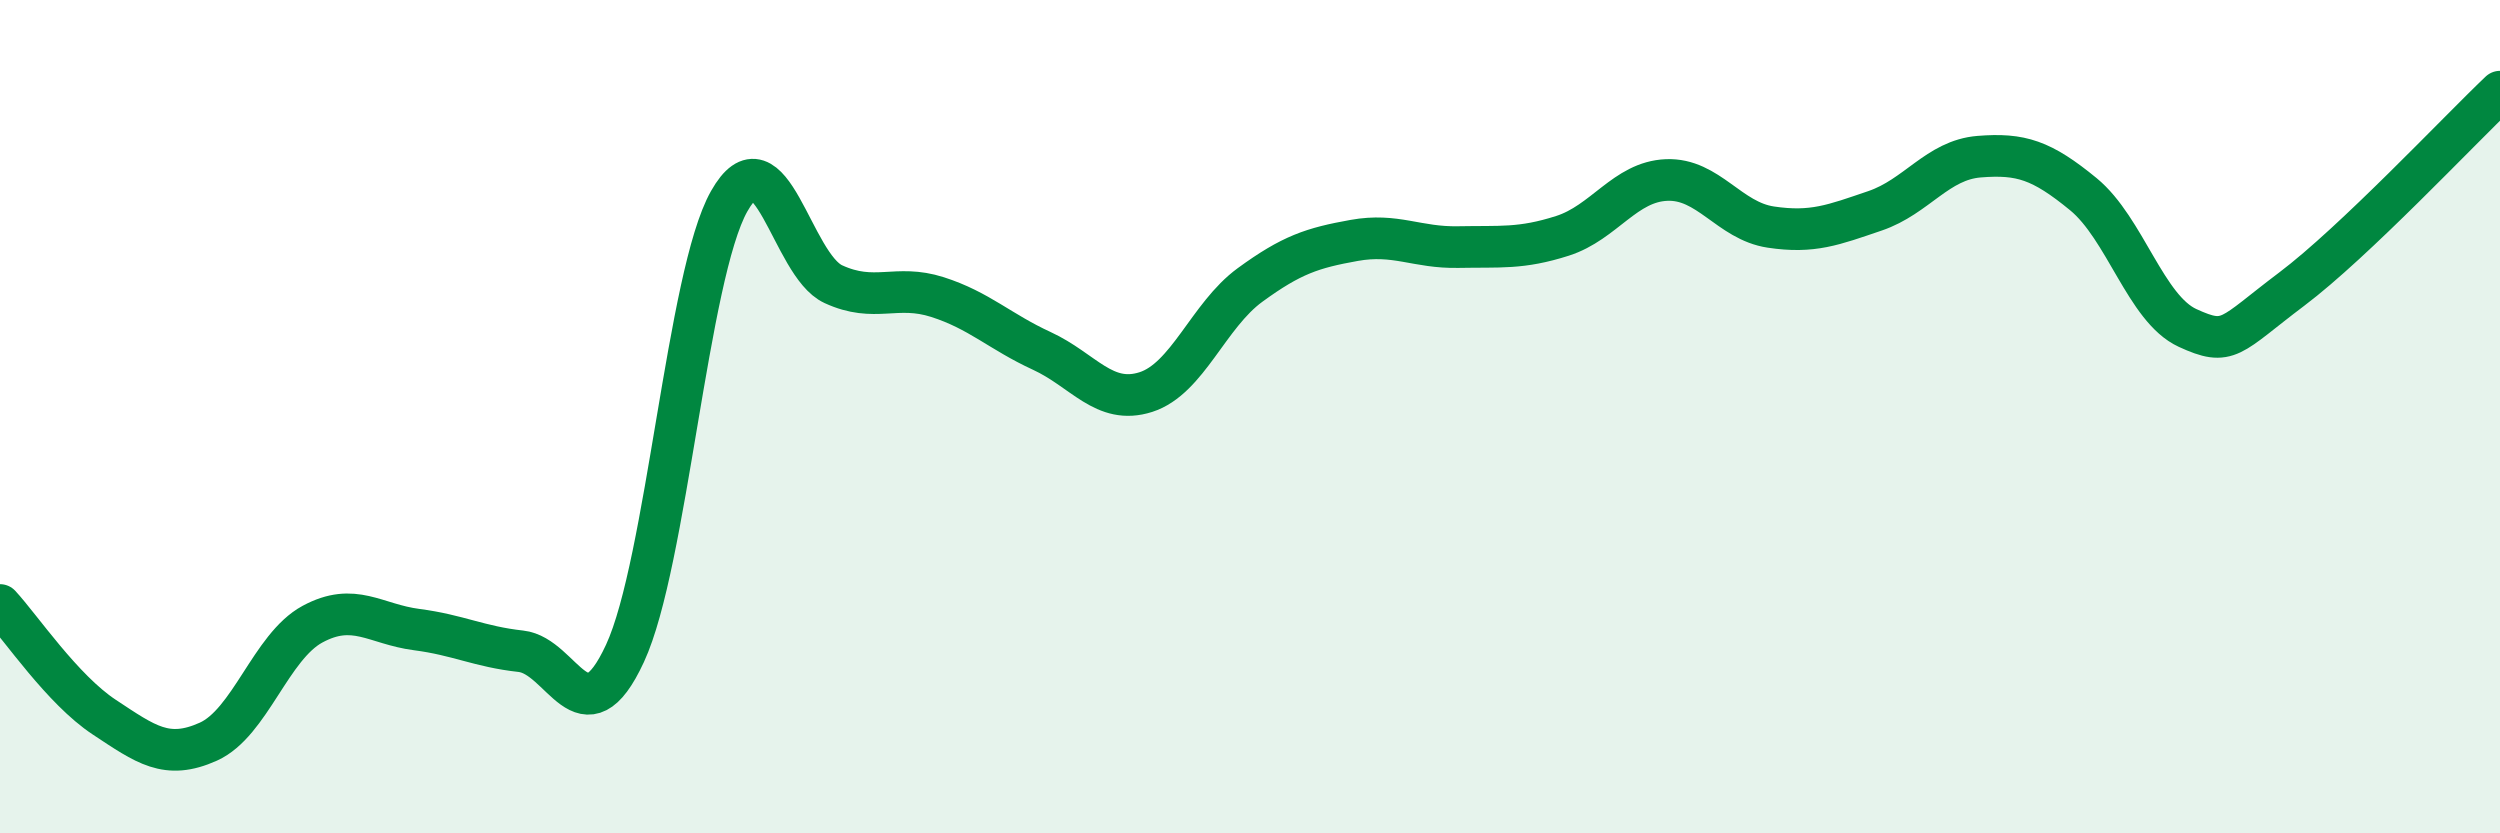 
    <svg width="60" height="20" viewBox="0 0 60 20" xmlns="http://www.w3.org/2000/svg">
      <path
        d="M 0,14.52 C 0.5,15.06 1.5,16.55 2.5,17.21 C 3.5,17.87 4,18.25 5,17.8 C 6,17.35 6.5,15.52 7.5,14.98 C 8.5,14.44 9,14.98 10,15.11 C 11,15.24 11.5,15.52 12.5,15.63 C 13.5,15.74 14,17.84 15,15.68 C 16,13.52 16.5,6.6 17.5,4.83 C 18.5,3.06 19,6.36 20,6.82 C 21,7.28 21.5,6.81 22.5,7.13 C 23.5,7.45 24,7.96 25,8.42 C 26,8.88 26.5,9.73 27.5,9.41 C 28.5,9.09 29,7.57 30,6.84 C 31,6.11 31.5,5.95 32.5,5.77 C 33.5,5.59 34,5.95 35,5.93 C 36,5.91 36.5,5.98 37.5,5.66 C 38.5,5.34 39,4.36 40,4.32 C 41,4.28 41.5,5.3 42.5,5.45 C 43.5,5.6 44,5.4 45,5.06 C 46,4.72 46.5,3.84 47.5,3.76 C 48.5,3.68 49,3.84 50,4.66 C 51,5.48 51.5,7.41 52.5,7.87 C 53.5,8.33 53.5,8.07 55,6.94 C 56.5,5.81 59,3.15 60,2.2L60 20L0 20Z"
        fill="#008740"
        opacity="0.1"
        stroke-linecap="round"
        stroke-linejoin="round"
      />
      <path
        d="M 0,14.52 C 0.5,15.06 1.5,16.55 2.5,17.21 C 3.5,17.87 4,18.25 5,17.8 C 6,17.35 6.5,15.52 7.5,14.98 C 8.5,14.44 9,14.98 10,15.11 C 11,15.24 11.5,15.52 12.5,15.63 C 13.5,15.74 14,17.84 15,15.68 C 16,13.52 16.5,6.6 17.5,4.83 C 18.5,3.06 19,6.36 20,6.82 C 21,7.28 21.5,6.81 22.5,7.13 C 23.5,7.45 24,7.96 25,8.42 C 26,8.88 26.5,9.73 27.5,9.41 C 28.5,9.09 29,7.57 30,6.84 C 31,6.11 31.5,5.95 32.5,5.77 C 33.5,5.59 34,5.95 35,5.93 C 36,5.91 36.5,5.98 37.5,5.66 C 38.5,5.34 39,4.36 40,4.32 C 41,4.28 41.5,5.3 42.5,5.45 C 43.5,5.6 44,5.4 45,5.06 C 46,4.72 46.5,3.84 47.5,3.76 C 48.5,3.68 49,3.84 50,4.66 C 51,5.48 51.5,7.41 52.5,7.87 C 53.5,8.33 53.5,8.07 55,6.94 C 56.5,5.81 59,3.15 60,2.2"
        stroke="#008740"
        stroke-width="1"
        fill="none"
        stroke-linecap="round"
        stroke-linejoin="round"
      />
    </svg>
  